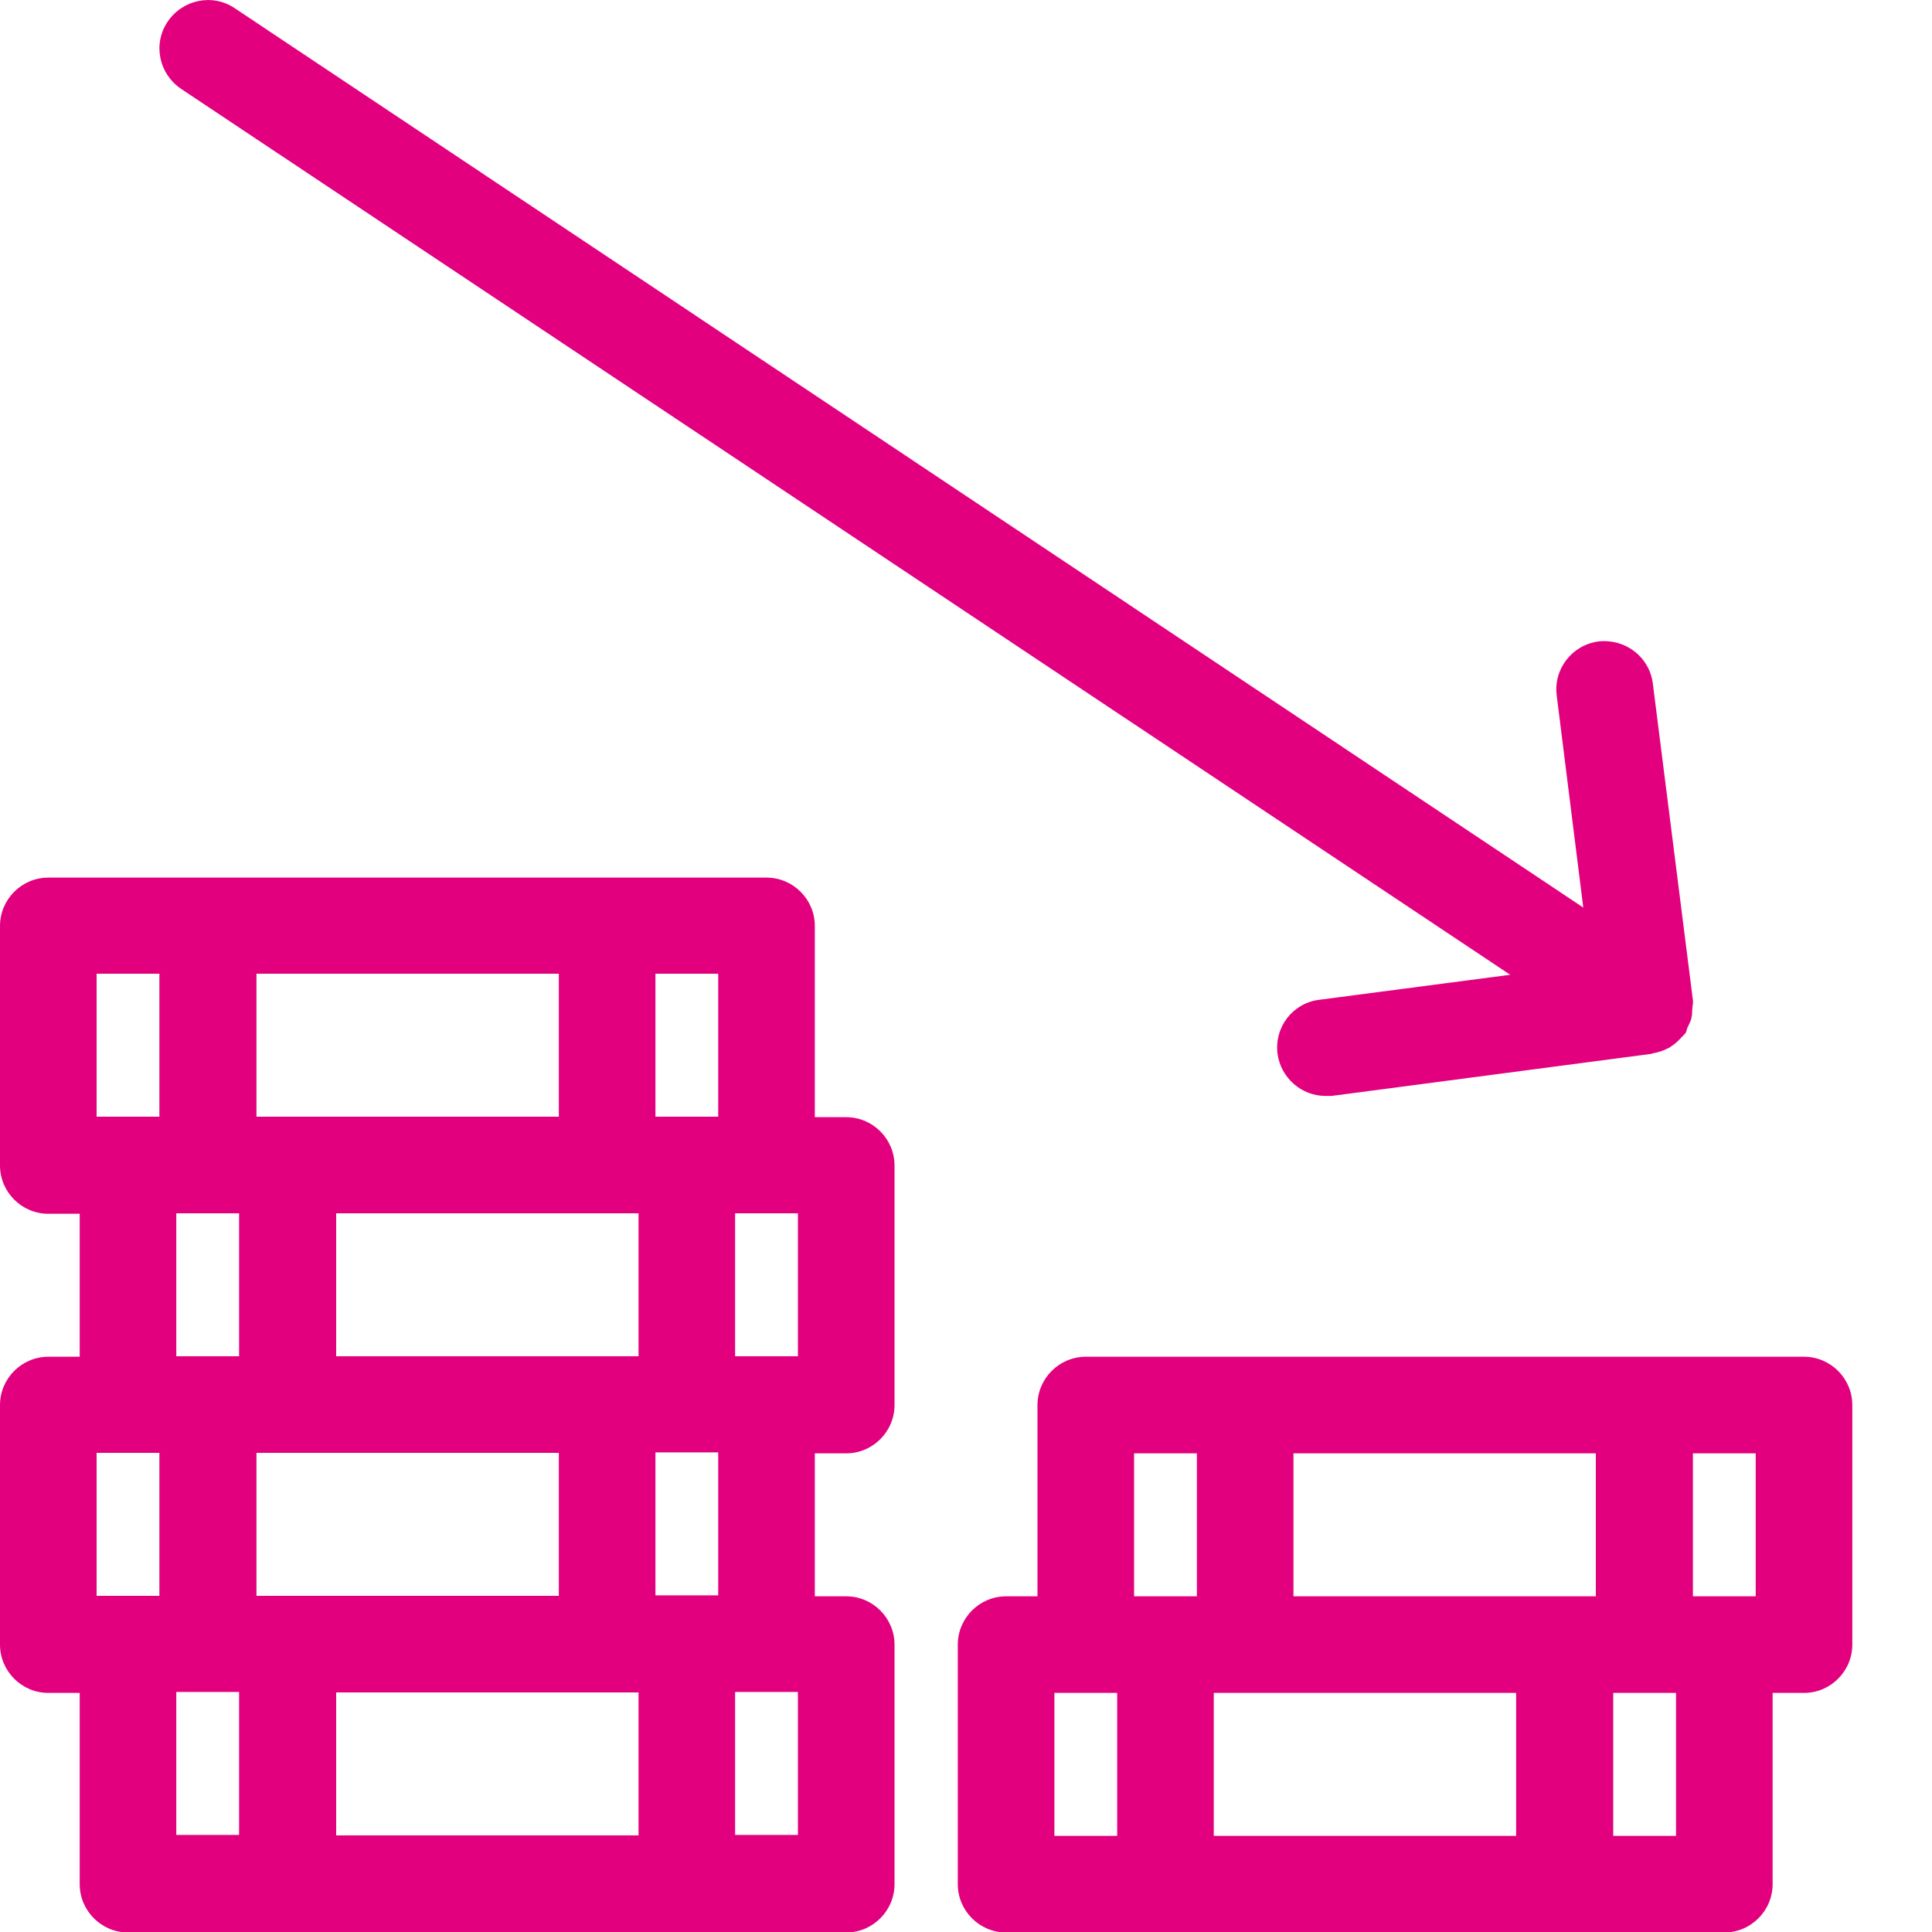 <?xml version="1.0" encoding="UTF-8"?><svg id="_レイヤー_2" xmlns="http://www.w3.org/2000/svg" viewBox="0 0 40 40"><defs><style>.cls-1{fill:#e2007e;}</style></defs><g id="_アイコン"><path class="cls-1" d="m17.52,23.13h-.65v-3.96c0-.55-.45-1-1-1H1c-.55,0-1,.45-1,1v4.96c0,.55.45,1,1,1h.65v2.96h-.65c-.55,0-1,.45-1,1v4.96c0,.55.45,1,1,1h.65v3.96c0,.55.45,1,1,1h14.87c.55,0,1-.45,1-1v-4.96c0-.55-.45-1-1-1h-.65v-2.96h.65c.55,0,1-.45,1-1v-4.96c0-.55-.45-1-1-1Zm-14.87,9.91h-.65v-2.96h1.3v2.96h-.65Zm10.57,2v2.96h-6.26v-2.96h6.26Zm-7.91-2v-2.96h6.26v2.96h-6.26Zm1.65-4.96v-2.96h6.26v2.96h-6.26Zm-1.65-4.96v-2.96h6.26v2.96h-6.26Zm9.91,2h1.3v2.96h-1.3v-2.96Zm-.35-2h-1.3v-2.96h1.3v2.96Zm-12.87-2.96h1.3v2.96h-1.3v-2.96Zm1.65,4.96h1.3v2.96h-1.3v-2.96Zm0,9.91h1.3v2.96h-1.3v-2.96Zm12.87,2.96h-1.3v-2.96h1.3v2.96Zm-1.65-4.96h-1.3v-2.96h1.3v2.96Z"/><path class="cls-1" d="m37.35,28.09h-14.87c-.55,0-1,.45-1,1v3.96h-.65c-.55,0-1,.45-1,1v4.96c0,.55.45,1,1,1h14.87c.55,0,1-.45,1-1v-3.96h.65c.55,0,1-.45,1-1v-4.96c0-.55-.45-1-1-1Zm-1,4.96h-1.3v-2.96h1.3v2.96Zm-4.96,2v2.96h-6.26v-2.96h6.26Zm-4.61-2v-2.96h6.26v2.96h-6.26Zm-3.3-2.96h1.3v2.96h-1.3v-2.96Zm-1.65,4.96h1.3v2.96h-1.3v-2.96Zm12.87,2.96h-1.3v-2.96h1.3v2.96Z"/><path class="cls-1" d="m31.28,20.18l-3.97.52c-.55.07-.93.57-.86,1.12.07.5.5.87.99.87.04,0,.09,0,.13,0l6.61-.87s.02,0,.03-.01c.11-.02.22-.05.33-.11.02,0,.03-.02.05-.03.08-.05.16-.12.22-.19.02-.02.03-.03.05-.05,0-.01.02-.02.03-.03.03-.04.03-.09.05-.13.03-.07.07-.13.08-.2.02-.07.01-.14.02-.21,0-.05.02-.09.01-.15l-.83-6.56c-.07-.55-.57-.93-1.12-.87-.55.07-.94.57-.87,1.12l.55,4.39L4.86.17c-.46-.31-1.08-.18-1.39.28s-.18,1.08.28,1.39l27.53,18.35Z"/></g></svg>